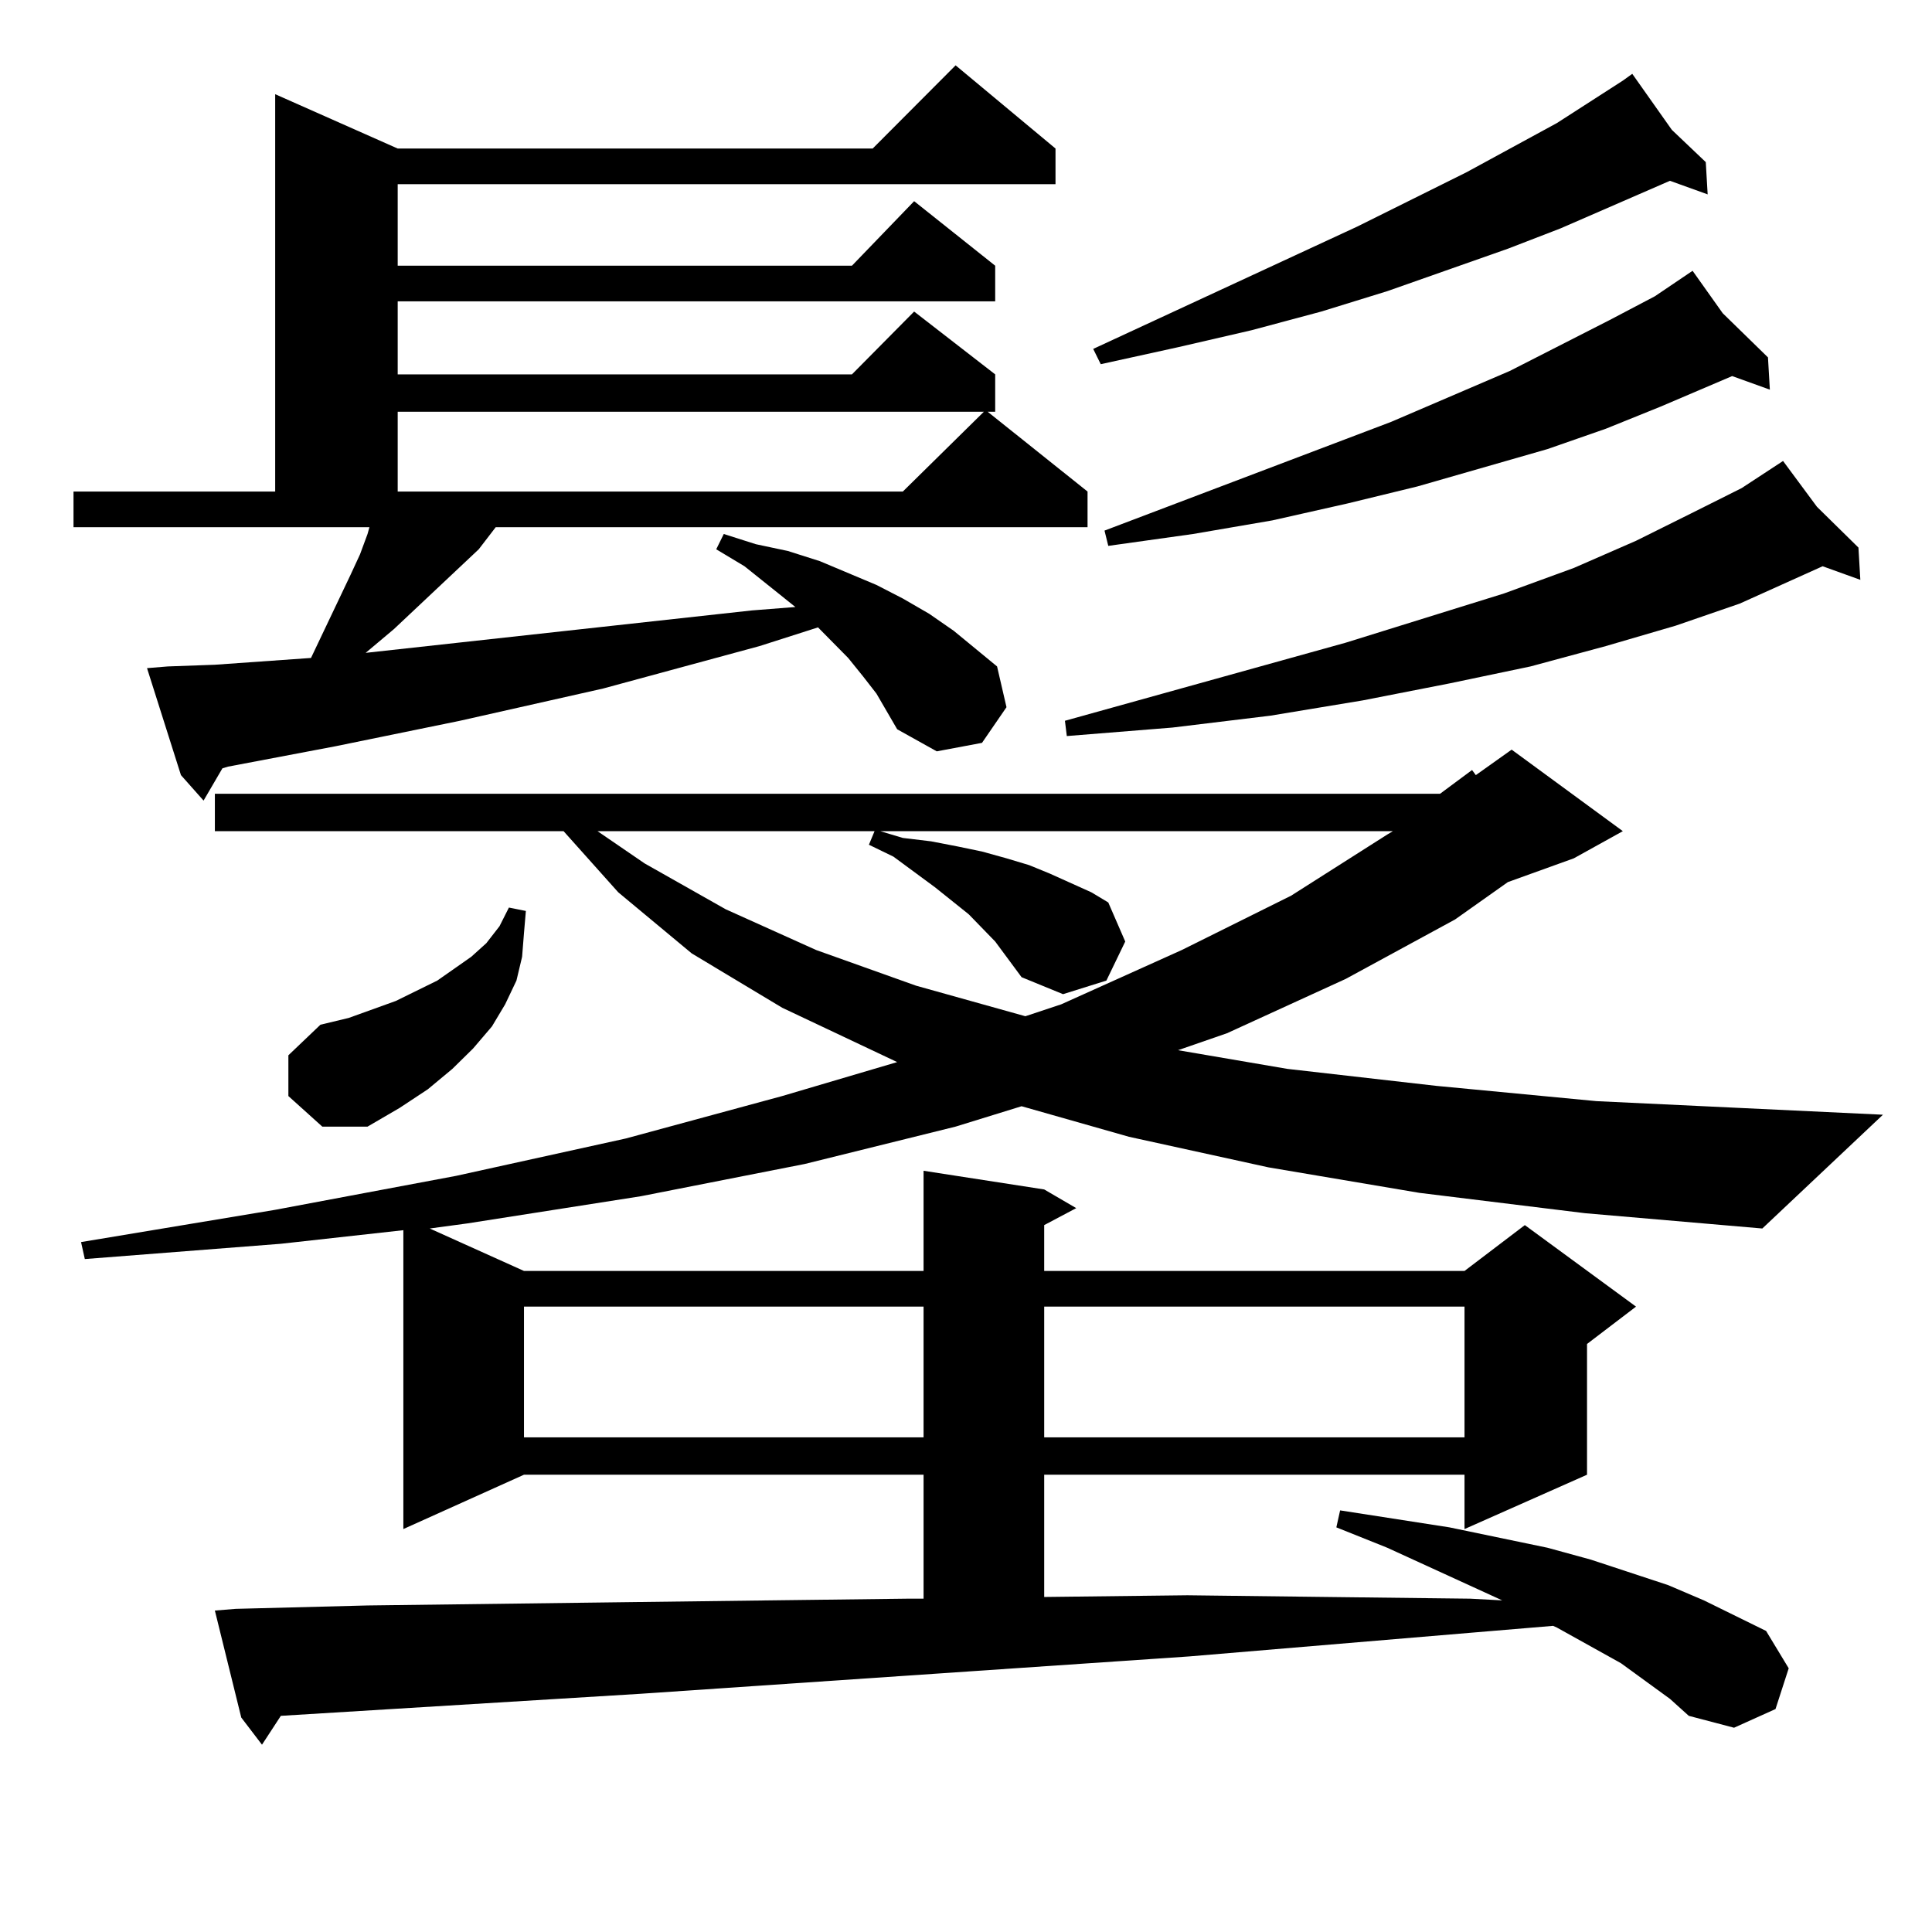<?xml version="1.0" encoding="utf-8"?>
<!-- Generator: Adobe Illustrator 16.0.0, SVG Export Plug-In . SVG Version: 6.00 Build 0)  -->
<!DOCTYPE svg PUBLIC "-//W3C//DTD SVG 1.1//EN" "http://www.w3.org/Graphics/SVG/1.1/DTD/svg11.dtd">
<svg version="1.1" id="图层_1" xmlns="http://www.w3.org/2000/svg" xmlns:xlink="http://www.w3.org/1999/xlink" x="0px" y="0px"
	 width="1000px" height="1000px" viewBox="0 0 1000 1000" enable-background="new 0 0 1000 1000" xml:space="preserve">
<path d="M453.648,359.012l-6.829-8.789l-7.805-9.668l-15.609-15.82l-30.243,9.668l-80.974,21.973l-74.145,16.699l-64.389,13.184
	l-55.608,10.547l-2.927,0.879l-9.756,16.699l-11.707-13.184l-17.561-55.371l10.731-0.879l24.39-0.879l49.755-3.516l20.487-43.066
	l4.878-10.547l3.902-10.547l0.976-3.516H38.048v-18.457h104.388V48.758l63.413,28.125h245.848l42.926-43.066l51.706,43.066V95.34
	H205.849v42.188h235.116l32.194-33.398l41.95,33.398v18.457H205.849v37.793h235.116l32.194-32.52l41.95,32.52v19.336h-3.902
	l51.706,41.309v18.457H256.58l-8.78,11.426l-43.901,41.309l-14.634,12.305l199.995-21.973l22.438-1.758l-26.341-21.094
	l-14.634-8.789l3.902-7.91l16.585,5.273l16.585,3.516l16.585,5.273l14.634,6.152l14.634,6.152l13.658,7.031l13.658,7.91
	l12.683,8.789l22.438,18.457l4.878,21.094L508.281,384.5l-23.414,4.395l-20.487-11.426L453.648,359.012z M734.617,617.41
	l-78.047-13.184l-72.193-15.82l-55.608-15.82l-34.146,10.547l-78.047,19.336L331.7,619.168l-89.754,14.063l-19.512,2.637
	l48.779,21.973h206.824v-51.855l62.438,9.668l16.585,9.668l-16.585,8.789v23.73h217.556l31.219-23.73l57.56,42.188l-25.365,19.336
	v67.676l-63.413,28.125v-28.125H540.475v63.281l74.145-0.879l72.193,0.879l74.145,0.879l16.585,0.879l-59.511-27.246l-26.341-10.547
	l1.951-8.789l56.584,8.789l25.365,5.273l25.365,5.273l22.438,6.152l39.999,13.184l18.536,7.91l32.194,15.82l11.707,19.336
	l-6.829,21.094l-21.463,9.668l-23.414-6.152l-9.756-8.789l-25.365-18.457l-33.17-18.457l-1.951-0.879l-41.95,3.516l-146.338,12.305
	L331.7,876.688l-186.337,11.426l-9.756,14.941l-10.731-14.063l-13.658-55.371l10.731-0.879l68.291-1.758l69.267-0.879l69.267-0.879
	l70.242-0.879l71.218-0.879h7.805v-64.16H271.213l-62.438,28.125V636.746l-63.413,7.031l-101.461,7.91l-1.951-8.789l100.485-16.699
	l93.656-17.578l87.803-19.336l80.974-21.973l59.511-17.578l-59.511-28.125l-46.828-28.125l-38.048-31.641l-28.292-31.641H111.217
	v-19.336h634.131l16.585-12.305l1.951,2.637l18.536-13.184l57.56,42.188l-25.365,14.063l-34.146,12.305l-27.316,19.336
	l-56.584,30.762l-61.462,28.125l-25.365,8.789l56.584,9.668l77.071,8.789l82.925,7.91l148.289,7.031l-62.438,58.887l-91.705-7.91
	L734.617,617.41z M149.265,567.313v-21.094l16.585-15.82l14.634-3.516l24.39-8.789l21.463-10.547l17.561-12.305l7.805-7.031
	l6.829-8.789l4.878-9.668l8.78,1.758l-0.976,11.426l-0.976,12.305l-2.927,12.305l-5.854,12.305l-6.829,11.426l-9.756,11.426
	l-10.731,10.547l-12.683,10.547l-14.634,9.668l-16.585,9.668h-23.414L149.265,567.313z M205.849,213.113v41.309h261.457
	l41.95-41.309H205.849z M271.213,676.297v67.676h206.824v-67.676H271.213z M524.866,500.516l-9.756-13.184l-13.658-14.063
	l-17.561-14.063l-21.463-15.82l-12.683-6.152l2.927-7.031H309.261l24.39,16.699l41.95,23.73l46.828,21.094l51.706,18.457
	l56.584,15.82l18.536-6.152l62.438-28.125l56.584-28.125l49.755-31.641l2.927-1.758H455.599l11.707,3.516l14.634,1.758l13.658,2.637
	l12.683,2.637l12.683,3.516l11.707,3.516l10.731,4.395l21.463,9.668l8.78,5.273l8.78,20.215l-9.756,20.215l-22.438,7.031
	l-21.463-8.789L524.866,500.516z M540.475,676.297v67.676h217.556v-67.676H540.475z M940.465,262.332l21.463,21.094l0.976,16.699
	l-19.512-7.031l-42.926,19.336l-33.17,11.426L831.2,334.402l-39.023,10.547l-41.95,8.789l-44.877,8.789l-47.804,7.91l-50.73,6.152
	l-54.633,4.395l-0.976-7.91l145.362-40.43l81.949-25.488l36.097-13.184l32.194-14.063l28.292-14.063l26.341-13.184l21.463-14.063
	L940.465,262.332z M865.345,67.215l17.561,16.699l0.976,16.699l-19.512-7.031l-56.584,24.609l-27.316,10.547l-62.438,21.973
	l-34.146,10.547l-36.097,9.668l-38.048,8.789l-39.999,8.789l-3.902-7.91l136.582-63.281l56.584-28.125l46.828-25.488l34.146-21.973
	l4.878-3.516L865.345,67.215z M891.686,162.137l23.414,22.852l0.976,16.699l-19.512-7.031l-37.072,15.82L831.2,221.902
	l-30.243,10.547l-67.315,19.336l-36.097,8.789l-39.023,8.789l-40.975,7.031l-43.901,6.152l-1.951-7.91l148.289-56.25l61.462-26.367
	l51.706-26.367l23.414-12.305l19.512-13.184L891.686,162.137z"/>
</svg>
